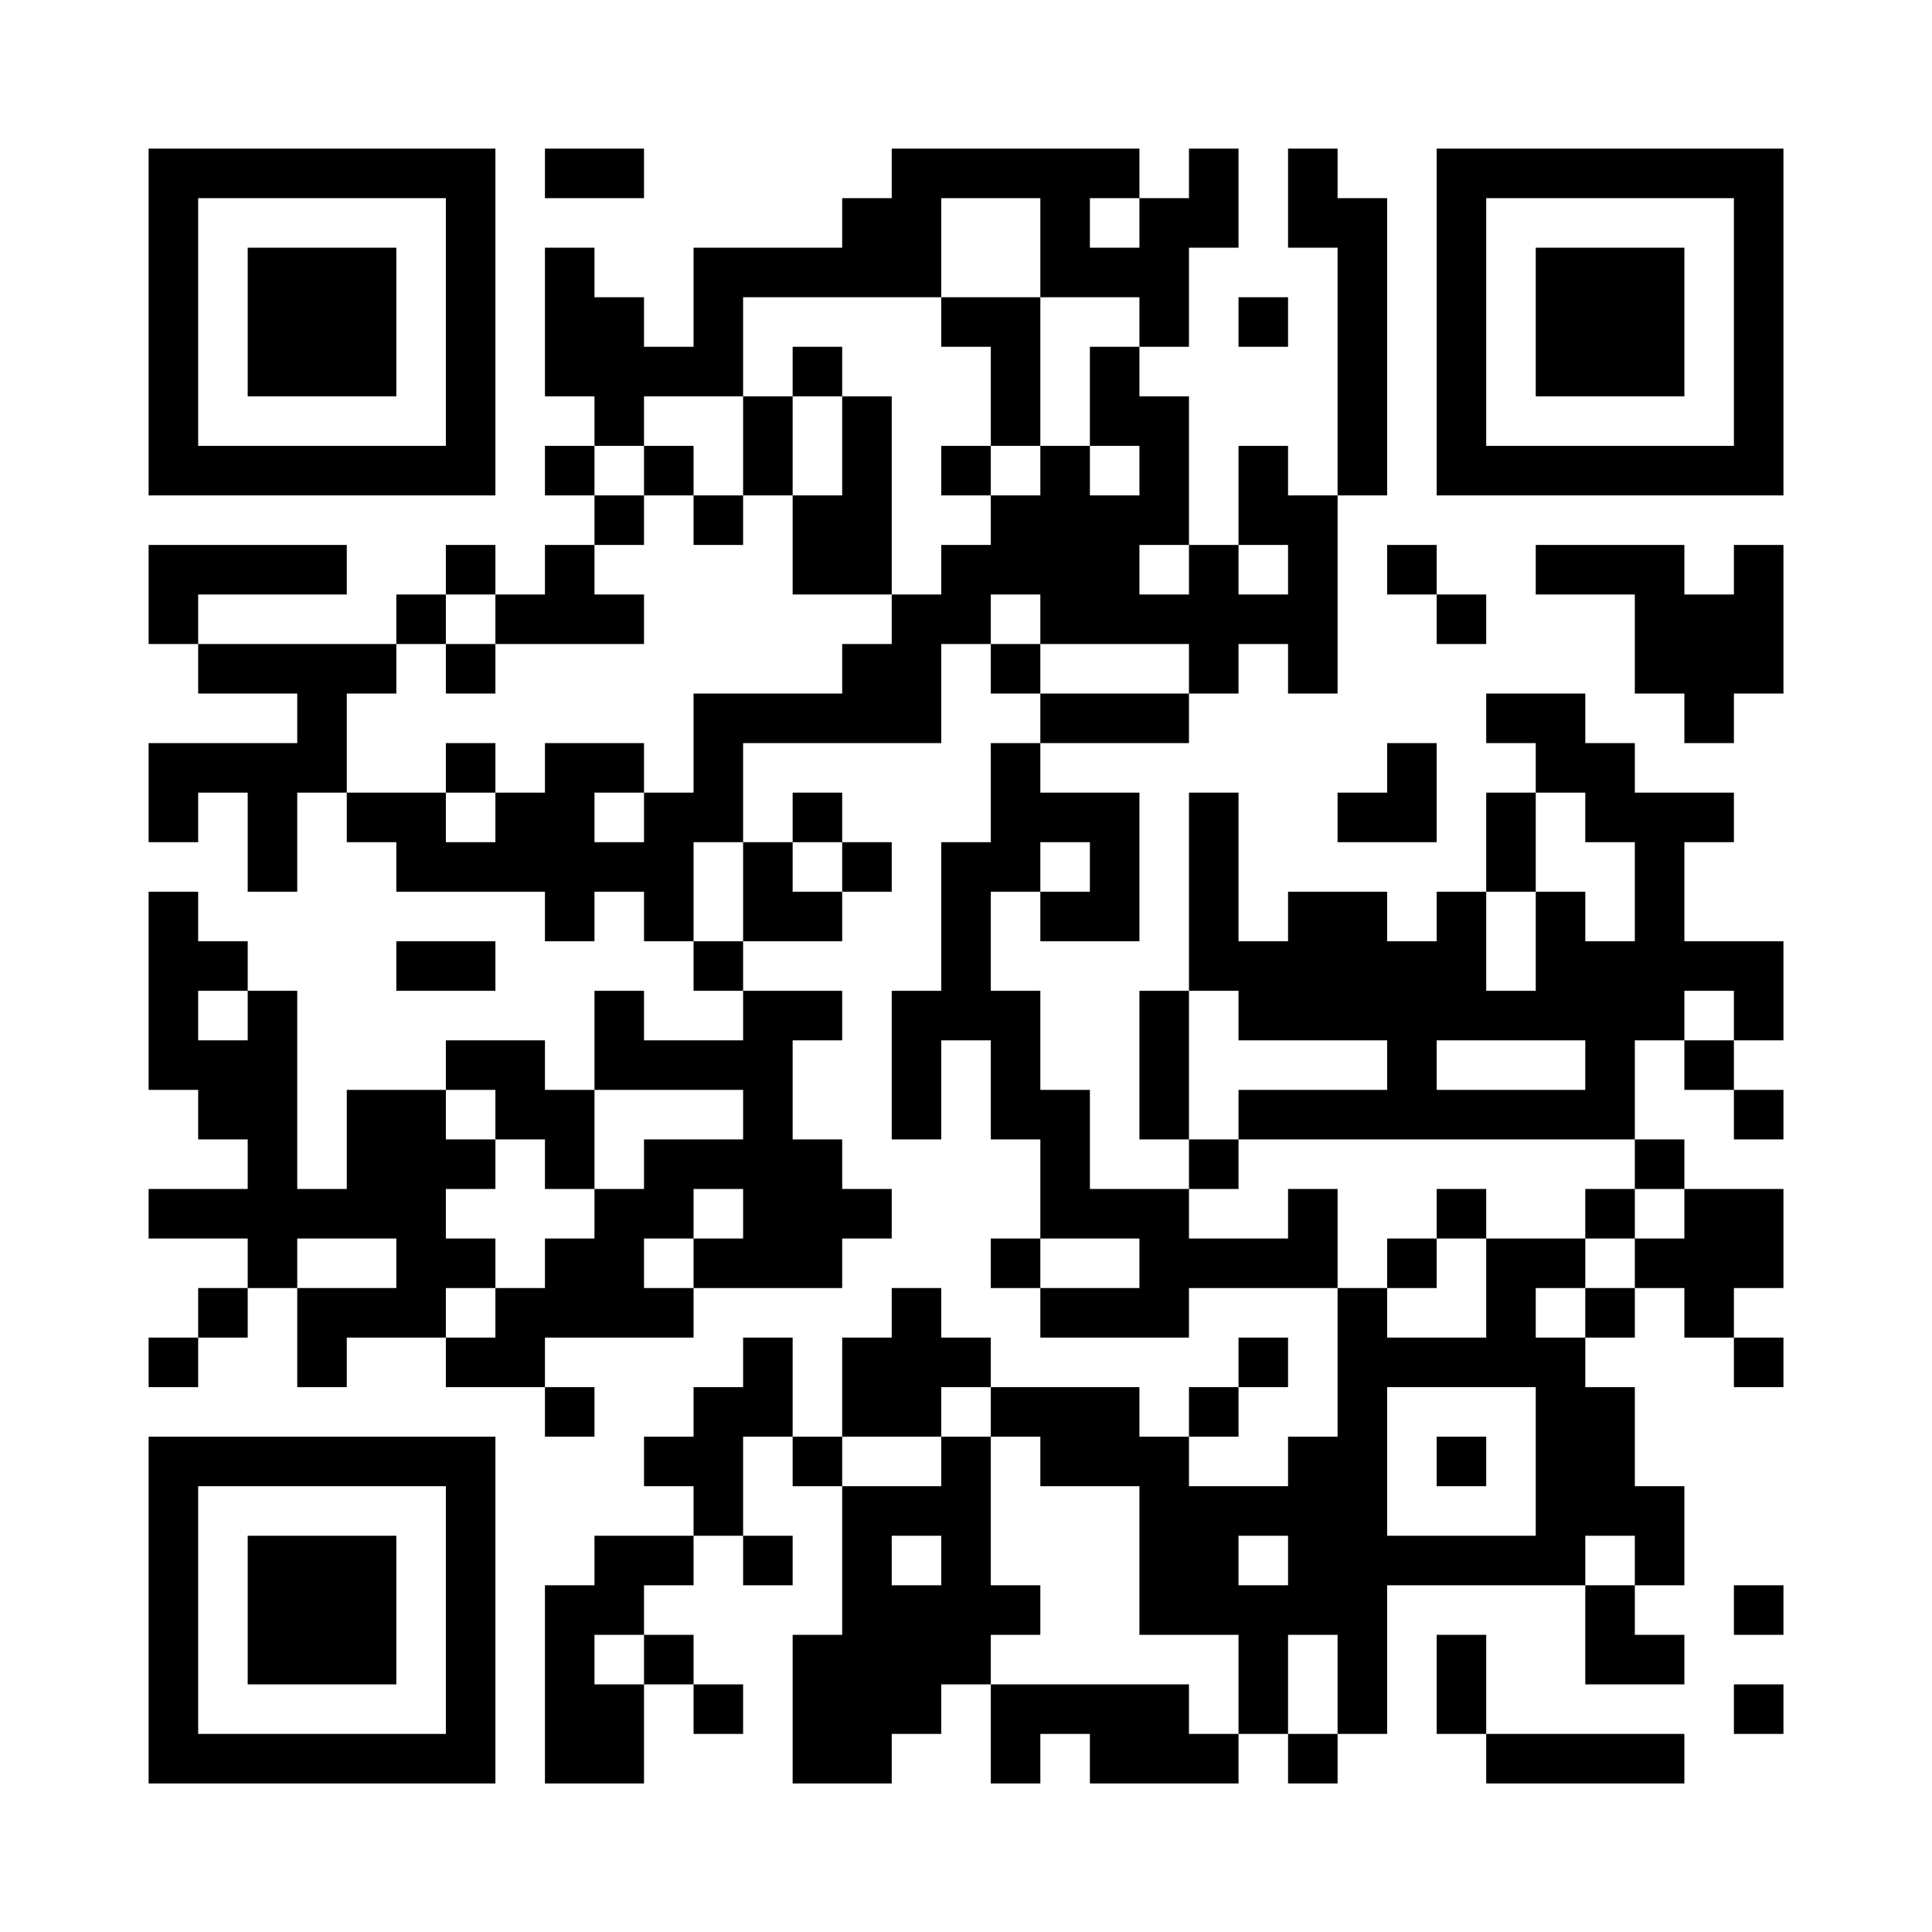 <?xml version="1.0" encoding="UTF-8"?>
<svg xmlns="http://www.w3.org/2000/svg" version="1.1" width="500" height="500" viewBox="0 0 500 500"><rect x="0" y="0" width="500" height="500" fill="#ffffff"/><g transform="scale(12.821)"><g transform="translate(3,3)"><path fill-rule="evenodd" d="M8 0L8 1L10 1L10 0ZM15 0L15 1L14 1L14 2L11 2L11 4L10 4L10 3L9 3L9 2L8 2L8 5L9 5L9 6L8 6L8 7L9 7L9 8L8 8L8 9L7 9L7 8L6 8L6 9L5 9L5 10L1 10L1 9L4 9L4 8L0 8L0 10L1 10L1 11L3 11L3 12L0 12L0 14L1 14L1 13L2 13L2 15L3 15L3 13L4 13L4 14L5 14L5 15L8 15L8 16L9 16L9 15L10 15L10 16L11 16L11 17L12 17L12 18L10 18L10 17L9 17L9 19L8 19L8 18L6 18L6 19L4 19L4 21L3 21L3 17L2 17L2 16L1 16L1 15L0 15L0 19L1 19L1 20L2 20L2 21L0 21L0 22L2 22L2 23L1 23L1 24L0 24L0 25L1 25L1 24L2 24L2 23L3 23L3 25L4 25L4 24L6 24L6 25L8 25L8 26L9 26L9 25L8 25L8 24L11 24L11 23L14 23L14 22L15 22L15 21L14 21L14 20L13 20L13 18L14 18L14 17L12 17L12 16L14 16L14 15L15 15L15 14L14 14L14 13L13 13L13 14L12 14L12 12L16 12L16 10L17 10L17 11L18 11L18 12L17 12L17 14L16 14L16 17L15 17L15 20L16 20L16 18L17 18L17 20L18 20L18 22L17 22L17 23L18 23L18 24L21 24L21 23L24 23L24 26L23 26L23 27L21 27L21 26L22 26L22 25L23 25L23 24L22 24L22 25L21 25L21 26L20 26L20 25L17 25L17 24L16 24L16 23L15 23L15 24L14 24L14 26L13 26L13 24L12 24L12 25L11 25L11 26L10 26L10 27L11 27L11 28L9 28L9 29L8 29L8 33L10 33L10 31L11 31L11 32L12 32L12 31L11 31L11 30L10 30L10 29L11 29L11 28L12 28L12 29L13 29L13 28L12 28L12 26L13 26L13 27L14 27L14 30L13 30L13 33L15 33L15 32L16 32L16 31L17 31L17 33L18 33L18 32L19 32L19 33L22 33L22 32L23 32L23 33L24 33L24 32L25 32L25 29L29 29L29 31L31 31L31 30L30 30L30 29L31 29L31 27L30 27L30 25L29 25L29 24L30 24L30 23L31 23L31 24L32 24L32 25L33 25L33 24L32 24L32 23L33 23L33 21L31 21L31 20L30 20L30 18L31 18L31 19L32 19L32 20L33 20L33 19L32 19L32 18L33 18L33 16L31 16L31 14L32 14L32 13L30 13L30 12L29 12L29 11L27 11L27 12L28 12L28 13L27 13L27 15L26 15L26 16L25 16L25 15L23 15L23 16L22 16L22 13L21 13L21 17L20 17L20 20L21 20L21 21L19 21L19 19L18 19L18 17L17 17L17 15L18 15L18 16L20 16L20 13L18 13L18 12L21 12L21 11L22 11L22 10L23 10L23 11L24 11L24 7L25 7L25 1L24 1L24 0L23 0L23 2L24 2L24 7L23 7L23 6L22 6L22 8L21 8L21 5L20 5L20 4L21 4L21 2L22 2L22 0L21 0L21 1L20 1L20 0ZM16 1L16 3L12 3L12 5L10 5L10 6L9 6L9 7L10 7L10 8L9 8L9 9L10 9L10 10L7 10L7 9L6 9L6 10L5 10L5 11L4 11L4 13L6 13L6 14L7 14L7 13L8 13L8 12L10 12L10 13L9 13L9 14L10 14L10 13L11 13L11 11L14 11L14 10L15 10L15 9L16 9L16 8L17 8L17 7L18 7L18 6L19 6L19 7L20 7L20 6L19 6L19 4L20 4L20 3L18 3L18 1ZM19 1L19 2L20 2L20 1ZM16 3L16 4L17 4L17 6L16 6L16 7L17 7L17 6L18 6L18 3ZM22 3L22 4L23 4L23 3ZM13 4L13 5L12 5L12 7L11 7L11 6L10 6L10 7L11 7L11 8L12 8L12 7L13 7L13 9L15 9L15 5L14 5L14 4ZM13 5L13 7L14 7L14 5ZM20 8L20 9L21 9L21 8ZM22 8L22 9L23 9L23 8ZM25 8L25 9L26 9L26 10L27 10L27 9L26 9L26 8ZM28 8L28 9L30 9L30 11L31 11L31 12L32 12L32 11L33 11L33 8L32 8L32 9L31 9L31 8ZM17 9L17 10L18 10L18 11L21 11L21 10L18 10L18 9ZM6 10L6 11L7 11L7 10ZM6 12L6 13L7 13L7 12ZM25 12L25 13L24 13L24 14L26 14L26 12ZM28 13L28 15L27 15L27 17L28 17L28 15L29 15L29 16L30 16L30 14L29 14L29 13ZM11 14L11 16L12 16L12 14ZM13 14L13 15L14 15L14 14ZM18 14L18 15L19 15L19 14ZM5 16L5 17L7 17L7 16ZM1 17L1 18L2 18L2 17ZM21 17L21 20L22 20L22 21L21 21L21 22L23 22L23 21L24 21L24 23L25 23L25 24L27 24L27 22L29 22L29 23L28 23L28 24L29 24L29 23L30 23L30 22L31 22L31 21L30 21L30 20L22 20L22 19L25 19L25 18L22 18L22 17ZM31 17L31 18L32 18L32 17ZM26 18L26 19L29 19L29 18ZM6 19L6 20L7 20L7 21L6 21L6 22L7 22L7 23L6 23L6 24L7 24L7 23L8 23L8 22L9 22L9 21L10 21L10 20L12 20L12 19L9 19L9 21L8 21L8 20L7 20L7 19ZM11 21L11 22L10 22L10 23L11 23L11 22L12 22L12 21ZM26 21L26 22L25 22L25 23L26 23L26 22L27 22L27 21ZM29 21L29 22L30 22L30 21ZM3 22L3 23L5 23L5 22ZM18 22L18 23L20 23L20 22ZM16 25L16 26L14 26L14 27L16 27L16 26L17 26L17 29L18 29L18 30L17 30L17 31L21 31L21 32L22 32L22 30L20 30L20 27L18 27L18 26L17 26L17 25ZM25 25L25 28L28 28L28 25ZM26 26L26 27L27 27L27 26ZM15 28L15 29L16 29L16 28ZM22 28L22 29L23 29L23 28ZM29 28L29 29L30 29L30 28ZM32 29L32 30L33 30L33 29ZM9 30L9 31L10 31L10 30ZM23 30L23 32L24 32L24 30ZM26 30L26 32L27 32L27 33L31 33L31 32L27 32L27 30ZM32 31L32 32L33 32L33 31ZM0 0L0 7L7 7L7 0ZM1 1L1 6L6 6L6 1ZM2 2L2 5L5 5L5 2ZM26 0L26 7L33 7L33 0ZM27 1L27 6L32 6L32 1ZM28 2L28 5L31 5L31 2ZM0 26L0 33L7 33L7 26ZM1 27L1 32L6 32L6 27ZM2 28L2 31L5 31L5 28Z" fill="#000000"/></g></g></svg>
